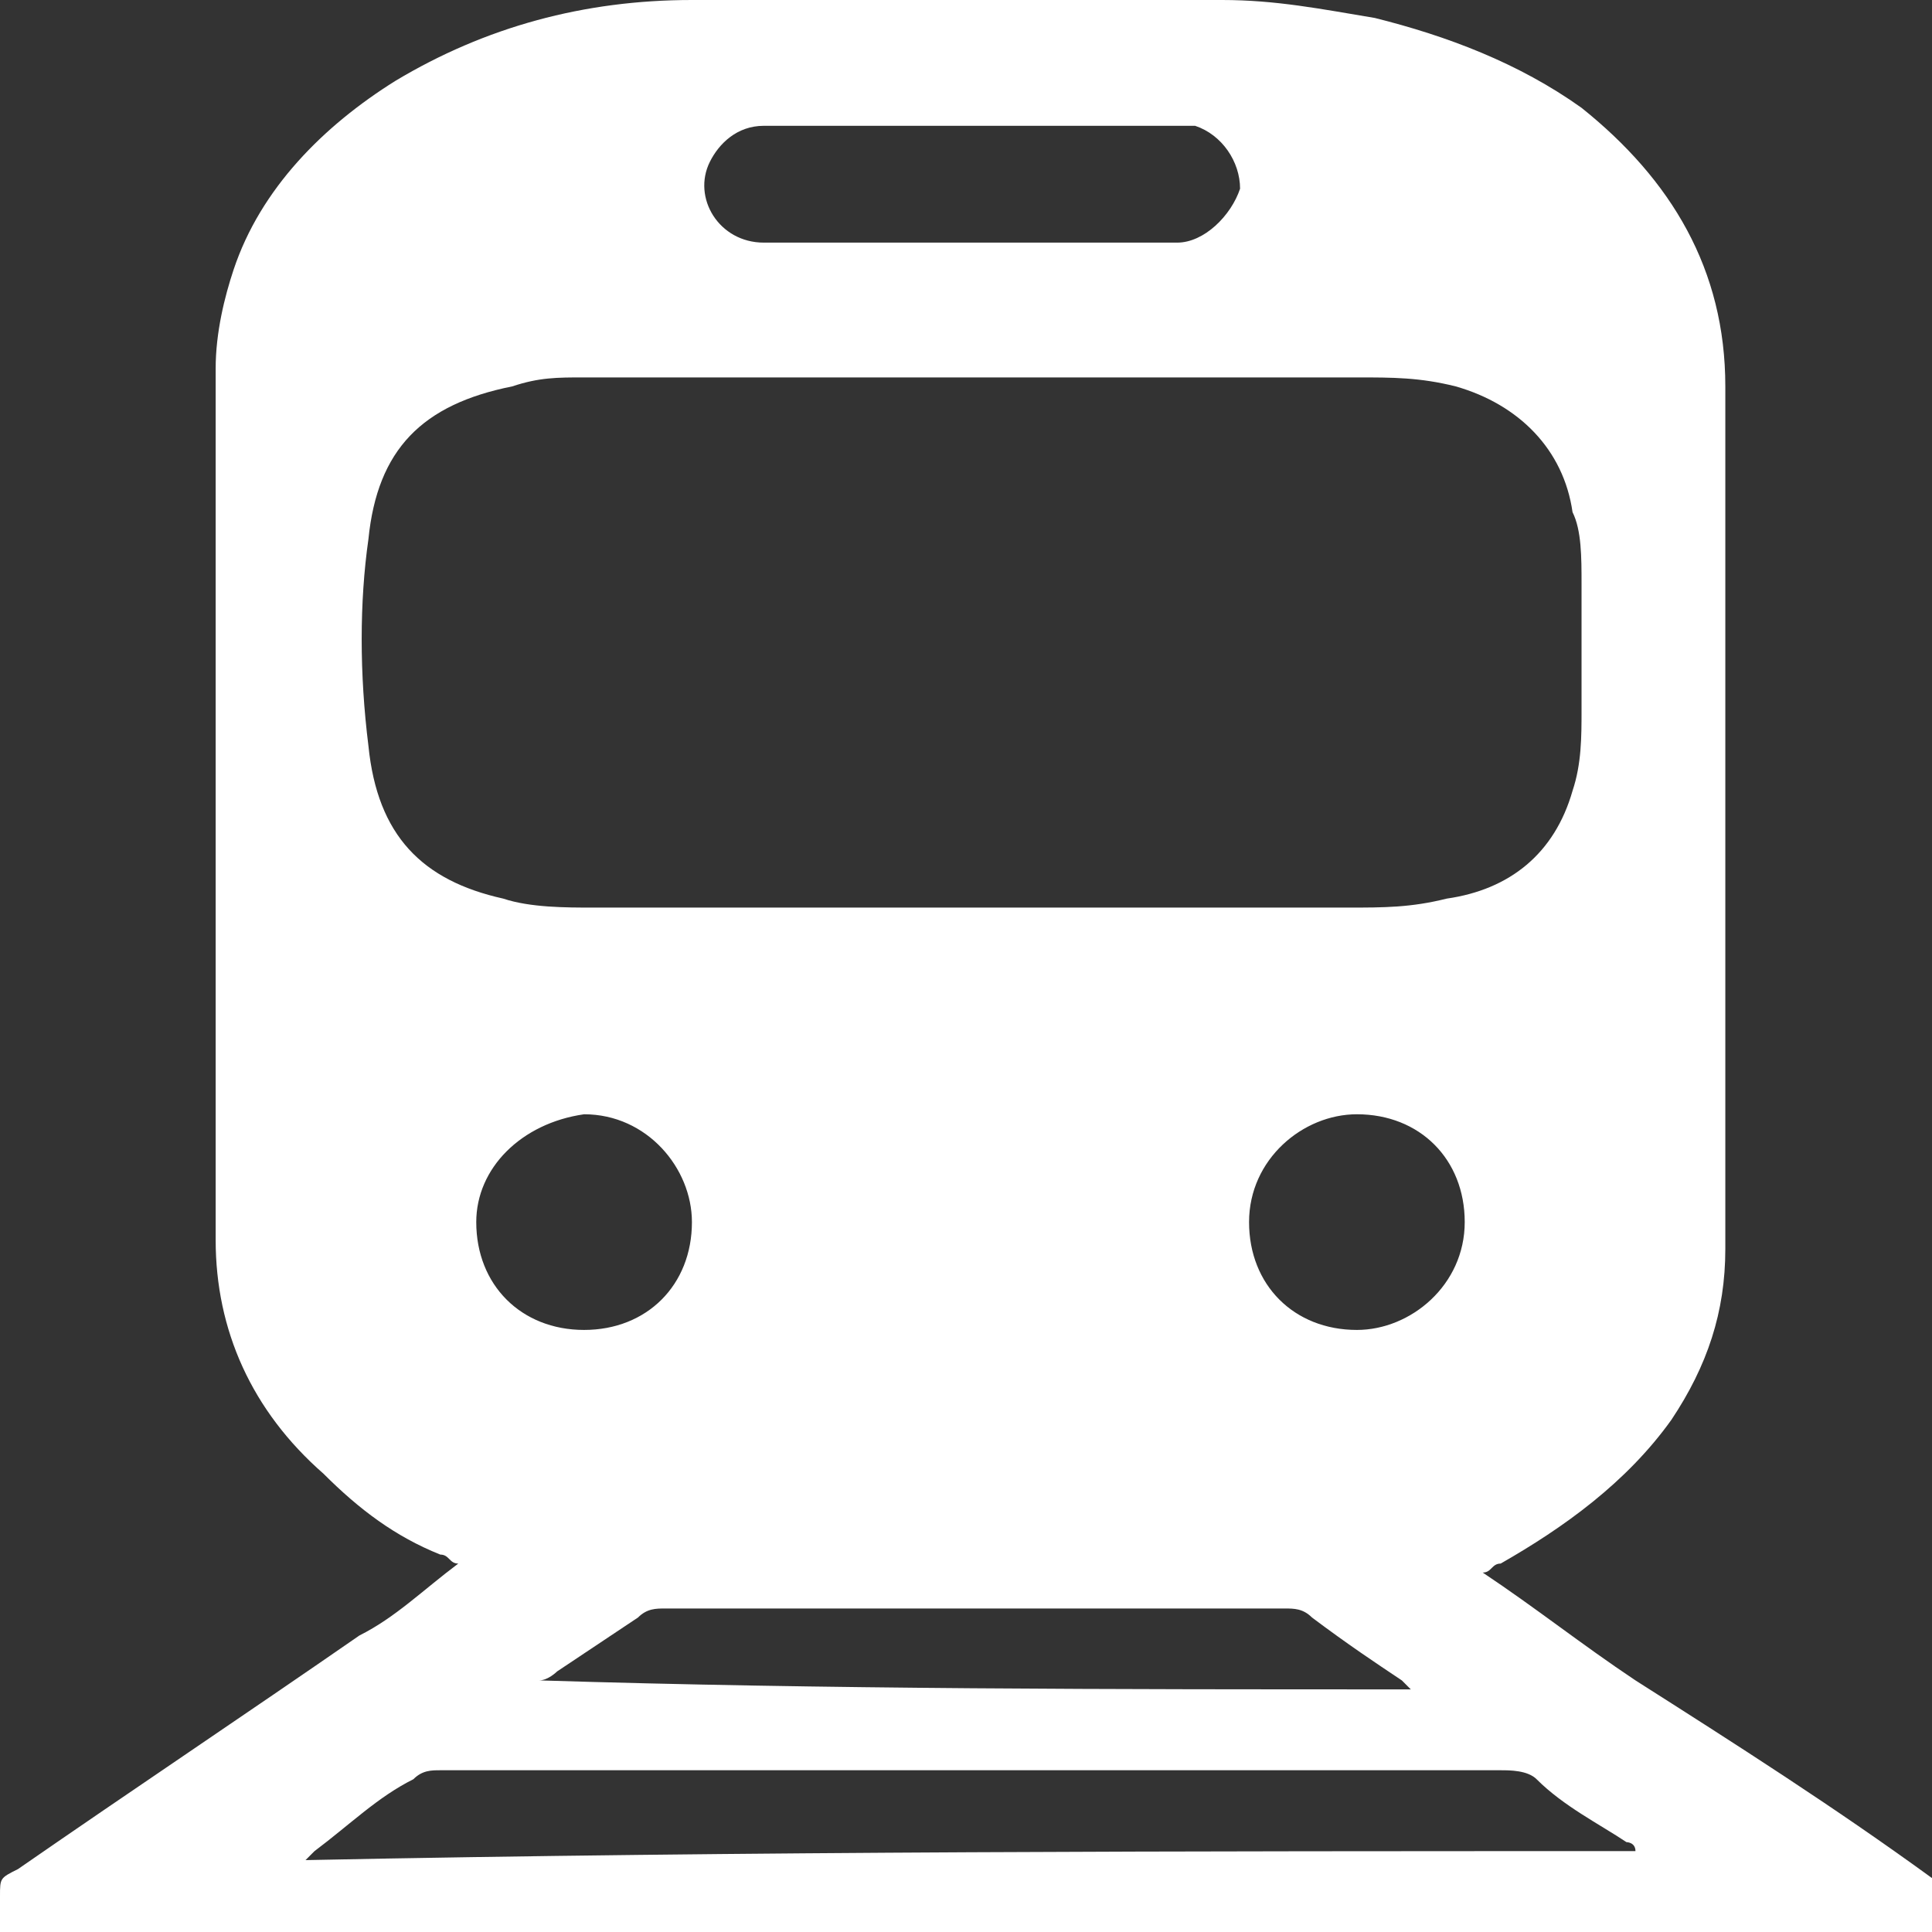 <?xml version="1.0" encoding="UTF-8"?> <!-- Generator: Adobe Illustrator 21.0.0, SVG Export Plug-In . SVG Version: 6.00 Build 0) --> <svg xmlns="http://www.w3.org/2000/svg" xmlns:xlink="http://www.w3.org/1999/xlink" id="Слой_1" x="0px" y="0px" viewBox="0 0 21.5 21.5" style="enable-background:new 0 0 21.5 21.5;" xml:space="preserve"><rect x="0" y="0" width="21.5" height="21.5" fill="#333333" stroke="none"/> <style type="text/css"> .st0{fill:#FFFFFF;} </style> <g id="VQ0o6f_1_"> <g> <path class="st0" d="M21.5,20.9c0,0.2,0,0.4,0,0.7c-7.2,0-14.4,0-21.5,0c0-0.2,0-0.3,0-0.5c0-0.2,0-0.2,0.2-0.3 c1.3-0.9,2.5-1.7,3.8-2.6c0.4-0.2,0.7-0.5,1.1-0.8c-0.1,0-0.1-0.1-0.2-0.1c-0.5-0.2-0.9-0.5-1.3-0.9c-0.8-0.7-1.2-1.6-1.2-2.6 c0-3.2,0-6.5,0-9.7c0-0.4,0.1-0.8,0.2-1.1c0.3-0.9,1-1.6,1.8-2.1C5.4,0.3,6.5,0,7.7,0c2,0,4,0,5.9,0c0.6,0,1.1,0.1,1.7,0.2 c0.8,0.2,1.6,0.5,2.3,1c1,0.8,1.6,1.8,1.6,3.1c0,3.2,0,6.4,0,9.6c0,0.7-0.2,1.3-0.6,1.9c-0.5,0.7-1.2,1.2-1.9,1.6 c-0.1,0-0.1,0.1-0.2,0.1c0.6,0.4,1.1,0.8,1.7,1.2C19.3,19.4,20.4,20.1,21.5,20.9z M10.8,10.1c1.4,0,2.8,0,4.2,0 c0.4,0,0.7,0,1.1-0.1c0.7-0.1,1.2-0.5,1.4-1.2c0.1-0.3,0.1-0.6,0.1-0.9c0-0.5,0-0.9,0-1.4c0-0.3,0-0.6-0.1-0.8 c-0.1-0.7-0.6-1.2-1.3-1.4c-0.4-0.1-0.7-0.1-1.1-0.1c-2.9,0-5.7,0-8.6,0c-0.3,0-0.5,0-0.8,0.1c-1,0.2-1.5,0.7-1.6,1.7 C4,6.7,4,7.5,4.1,8.3C4.2,9.3,4.7,9.8,5.6,10c0.3,0.1,0.7,0.1,1,0.1C8,10.1,9.4,10.1,10.8,10.1z M18.2,20.6 C18.2,20.6,18.2,20.6,18.2,20.6c0-0.1-0.1-0.1-0.1-0.1c-0.3-0.2-0.7-0.4-1-0.7c-0.1-0.1-0.3-0.1-0.4-0.1c-3.9,0-7.8,0-11.7,0 c0,0-0.1,0-0.1,0c-0.1,0-0.2,0-0.3,0.1c-0.4,0.2-0.7,0.5-1.1,0.8c0,0-0.1,0.1-0.1,0.1C8.3,20.6,13.3,20.6,18.2,20.6z M10.8,2.7 c0.8,0,1.5,0,2.3,0c0.3,0,0.6-0.3,0.7-0.6c0-0.3-0.2-0.6-0.5-0.7c-0.1,0-0.2,0-0.3,0c-1.5,0-2.9,0-4.4,0c0,0-0.1,0-0.1,0 c-0.3,0-0.5,0.2-0.6,0.4C7.7,2.2,8,2.7,8.5,2.7C9.2,2.7,10,2.7,10.8,2.7z M15.7,18.8c-0.1-0.1-0.1-0.1-0.1-0.1 c-0.3-0.2-0.6-0.4-1-0.7c-0.1-0.1-0.2-0.1-0.3-0.1c-0.7,0-1.5,0-2.2,0c-1.6,0-3.1,0-4.7,0c-0.1,0-0.2,0-0.3,0.1 c-0.3,0.2-0.6,0.4-0.9,0.6c0,0-0.1,0.1-0.2,0.1C9.2,18.8,12.4,18.8,15.7,18.8z M5.3,13.6c0,0.7,0.5,1.2,1.2,1.2 c0.7,0,1.2-0.5,1.2-1.2c0-0.6-0.5-1.2-1.2-1.2C5.8,12.5,5.3,13,5.3,13.6z M16.3,13.6c0-0.7-0.5-1.2-1.2-1.2 c-0.6,0-1.2,0.5-1.2,1.2c0,0.7,0.5,1.2,1.2,1.2C15.7,14.8,16.3,14.3,16.3,13.6z"></path> </g> </g> </svg> 